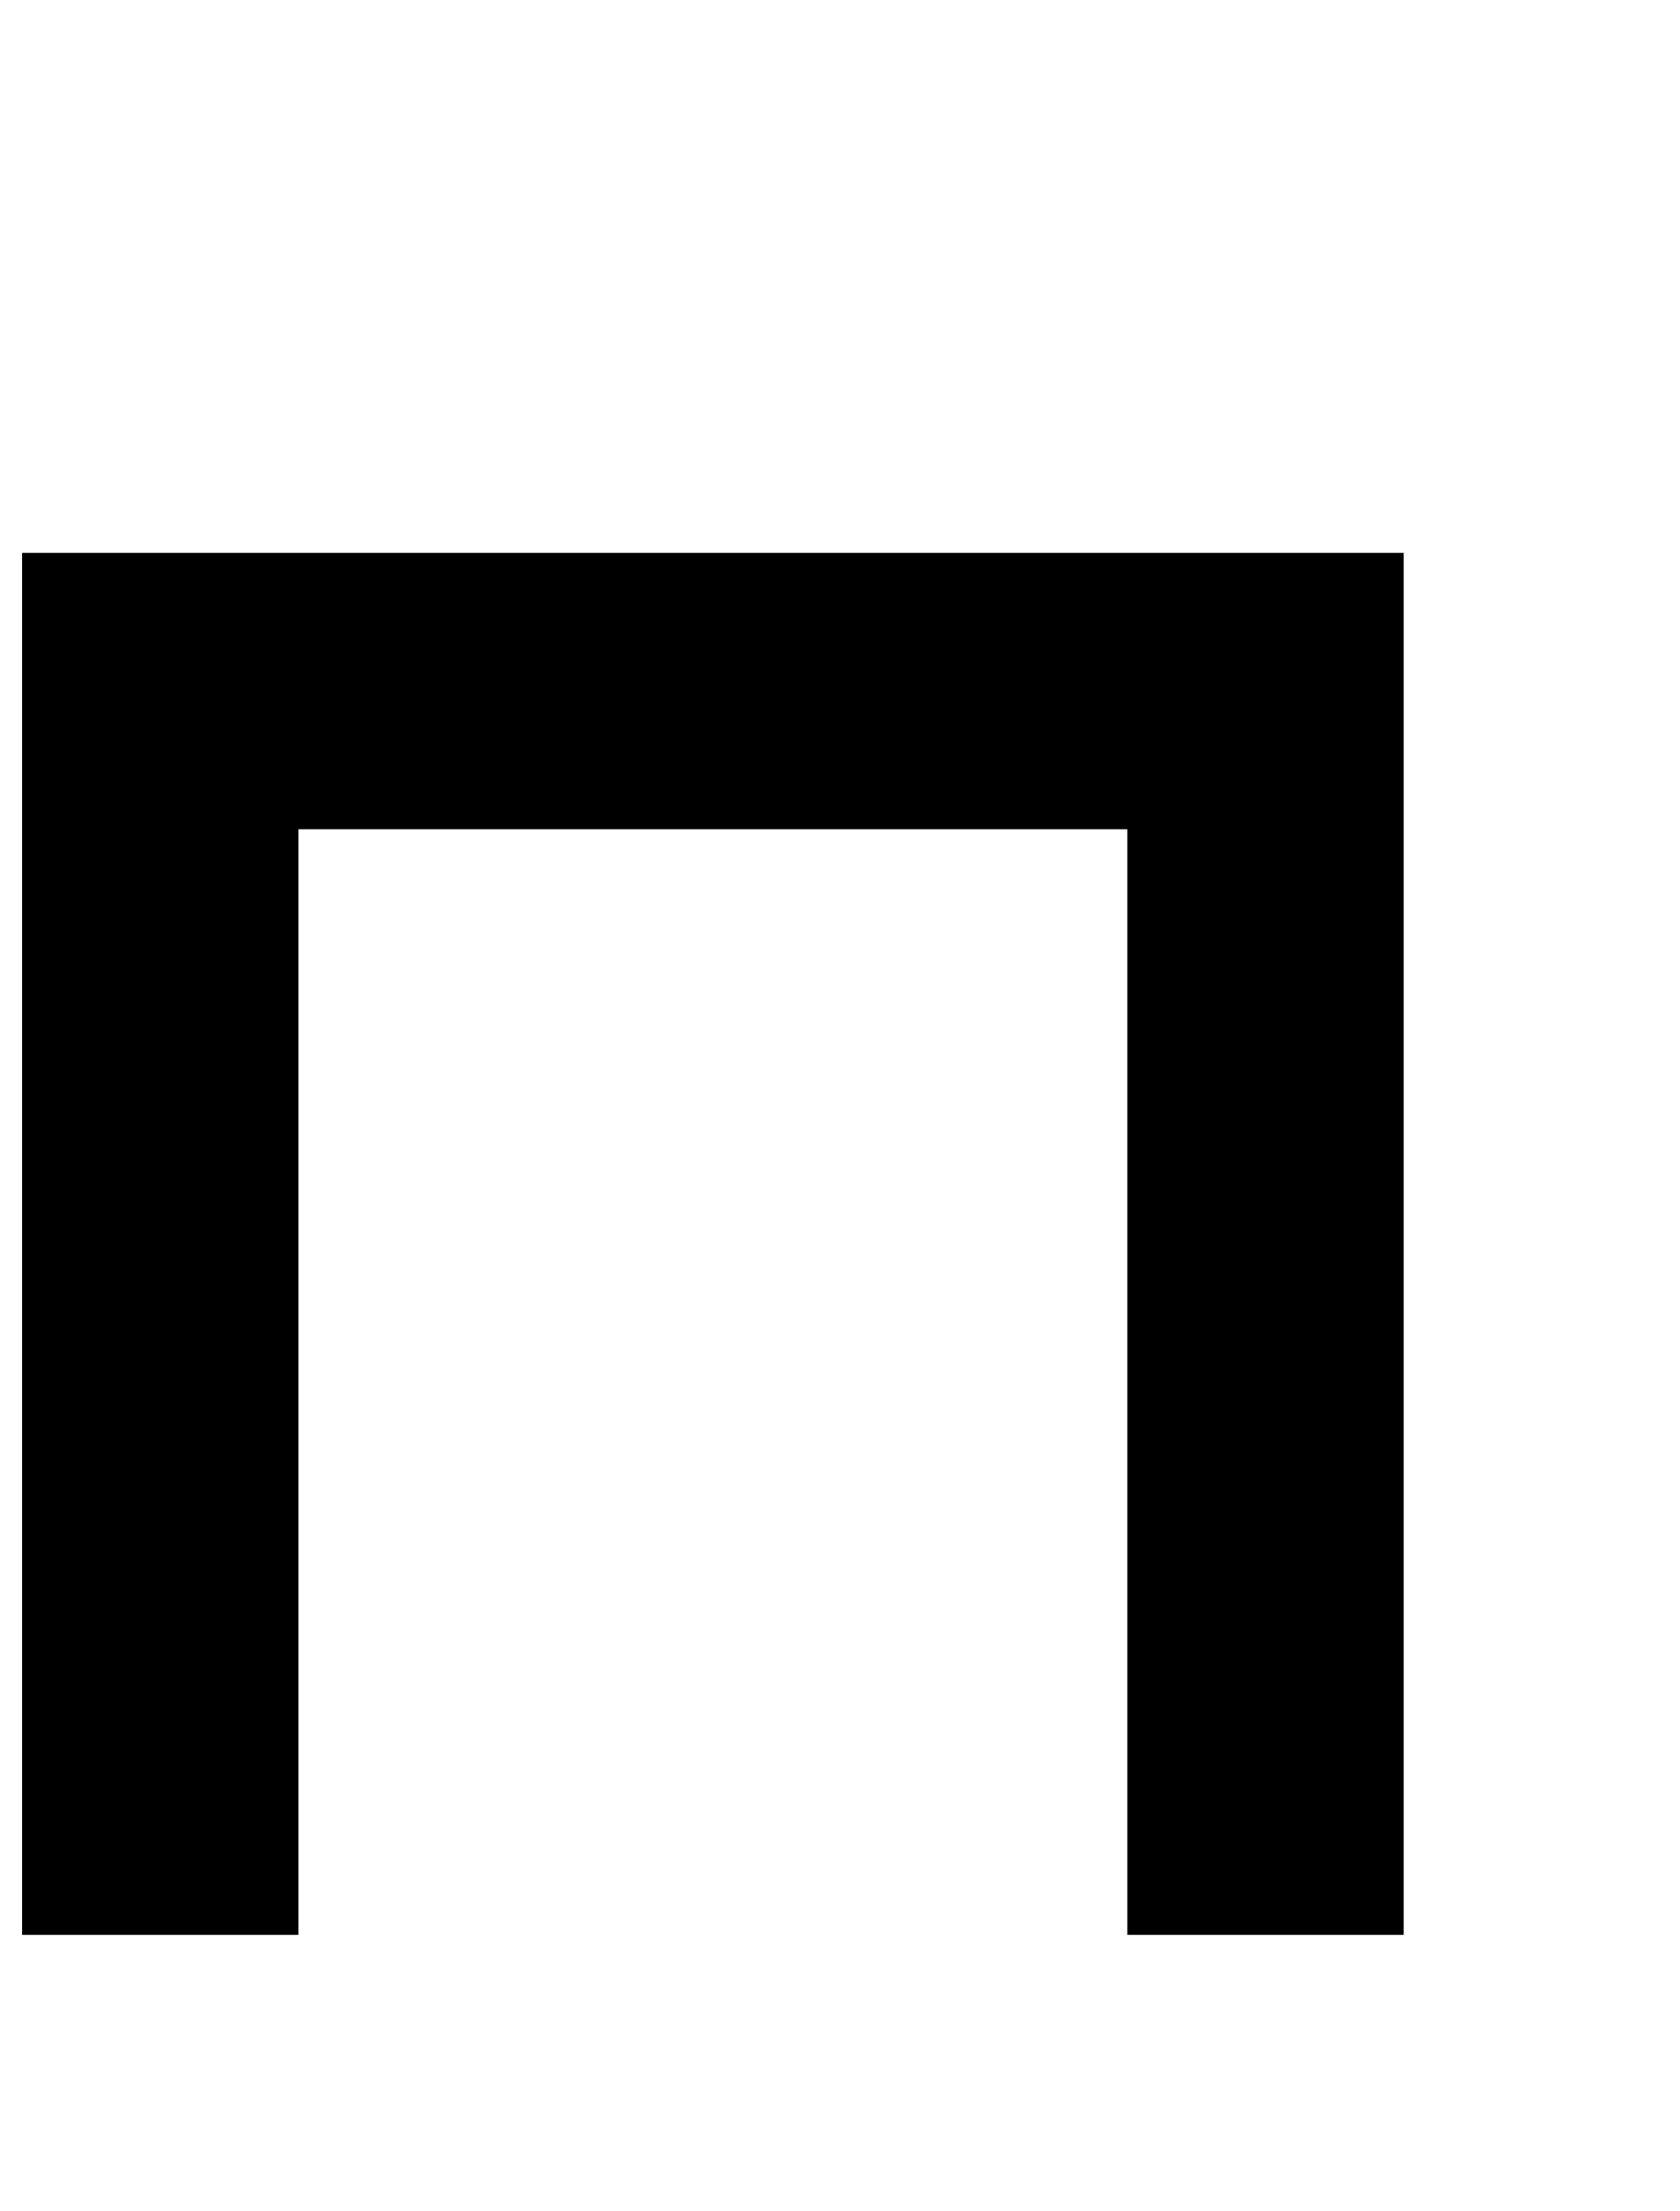 <?xml version="1.0" standalone="no"?>
<!DOCTYPE svg PUBLIC "-//W3C//DTD SVG 1.1//EN" "http://www.w3.org/Graphics/SVG/1.1/DTD/svg11.dtd" >
<svg xmlns="http://www.w3.org/2000/svg" xmlns:xlink="http://www.w3.org/1999/xlink" version="1.1" viewBox="-10 0 760 1000">
   <path fill="currentColor"
d="M500 875v-125v-125v-125v-125h-125h-125h-125v125v125v125v125h-125v-125v-125v-125v-125v-125h125h125h125h125h125v125v125v125v125v125h-125z" />
</svg>
